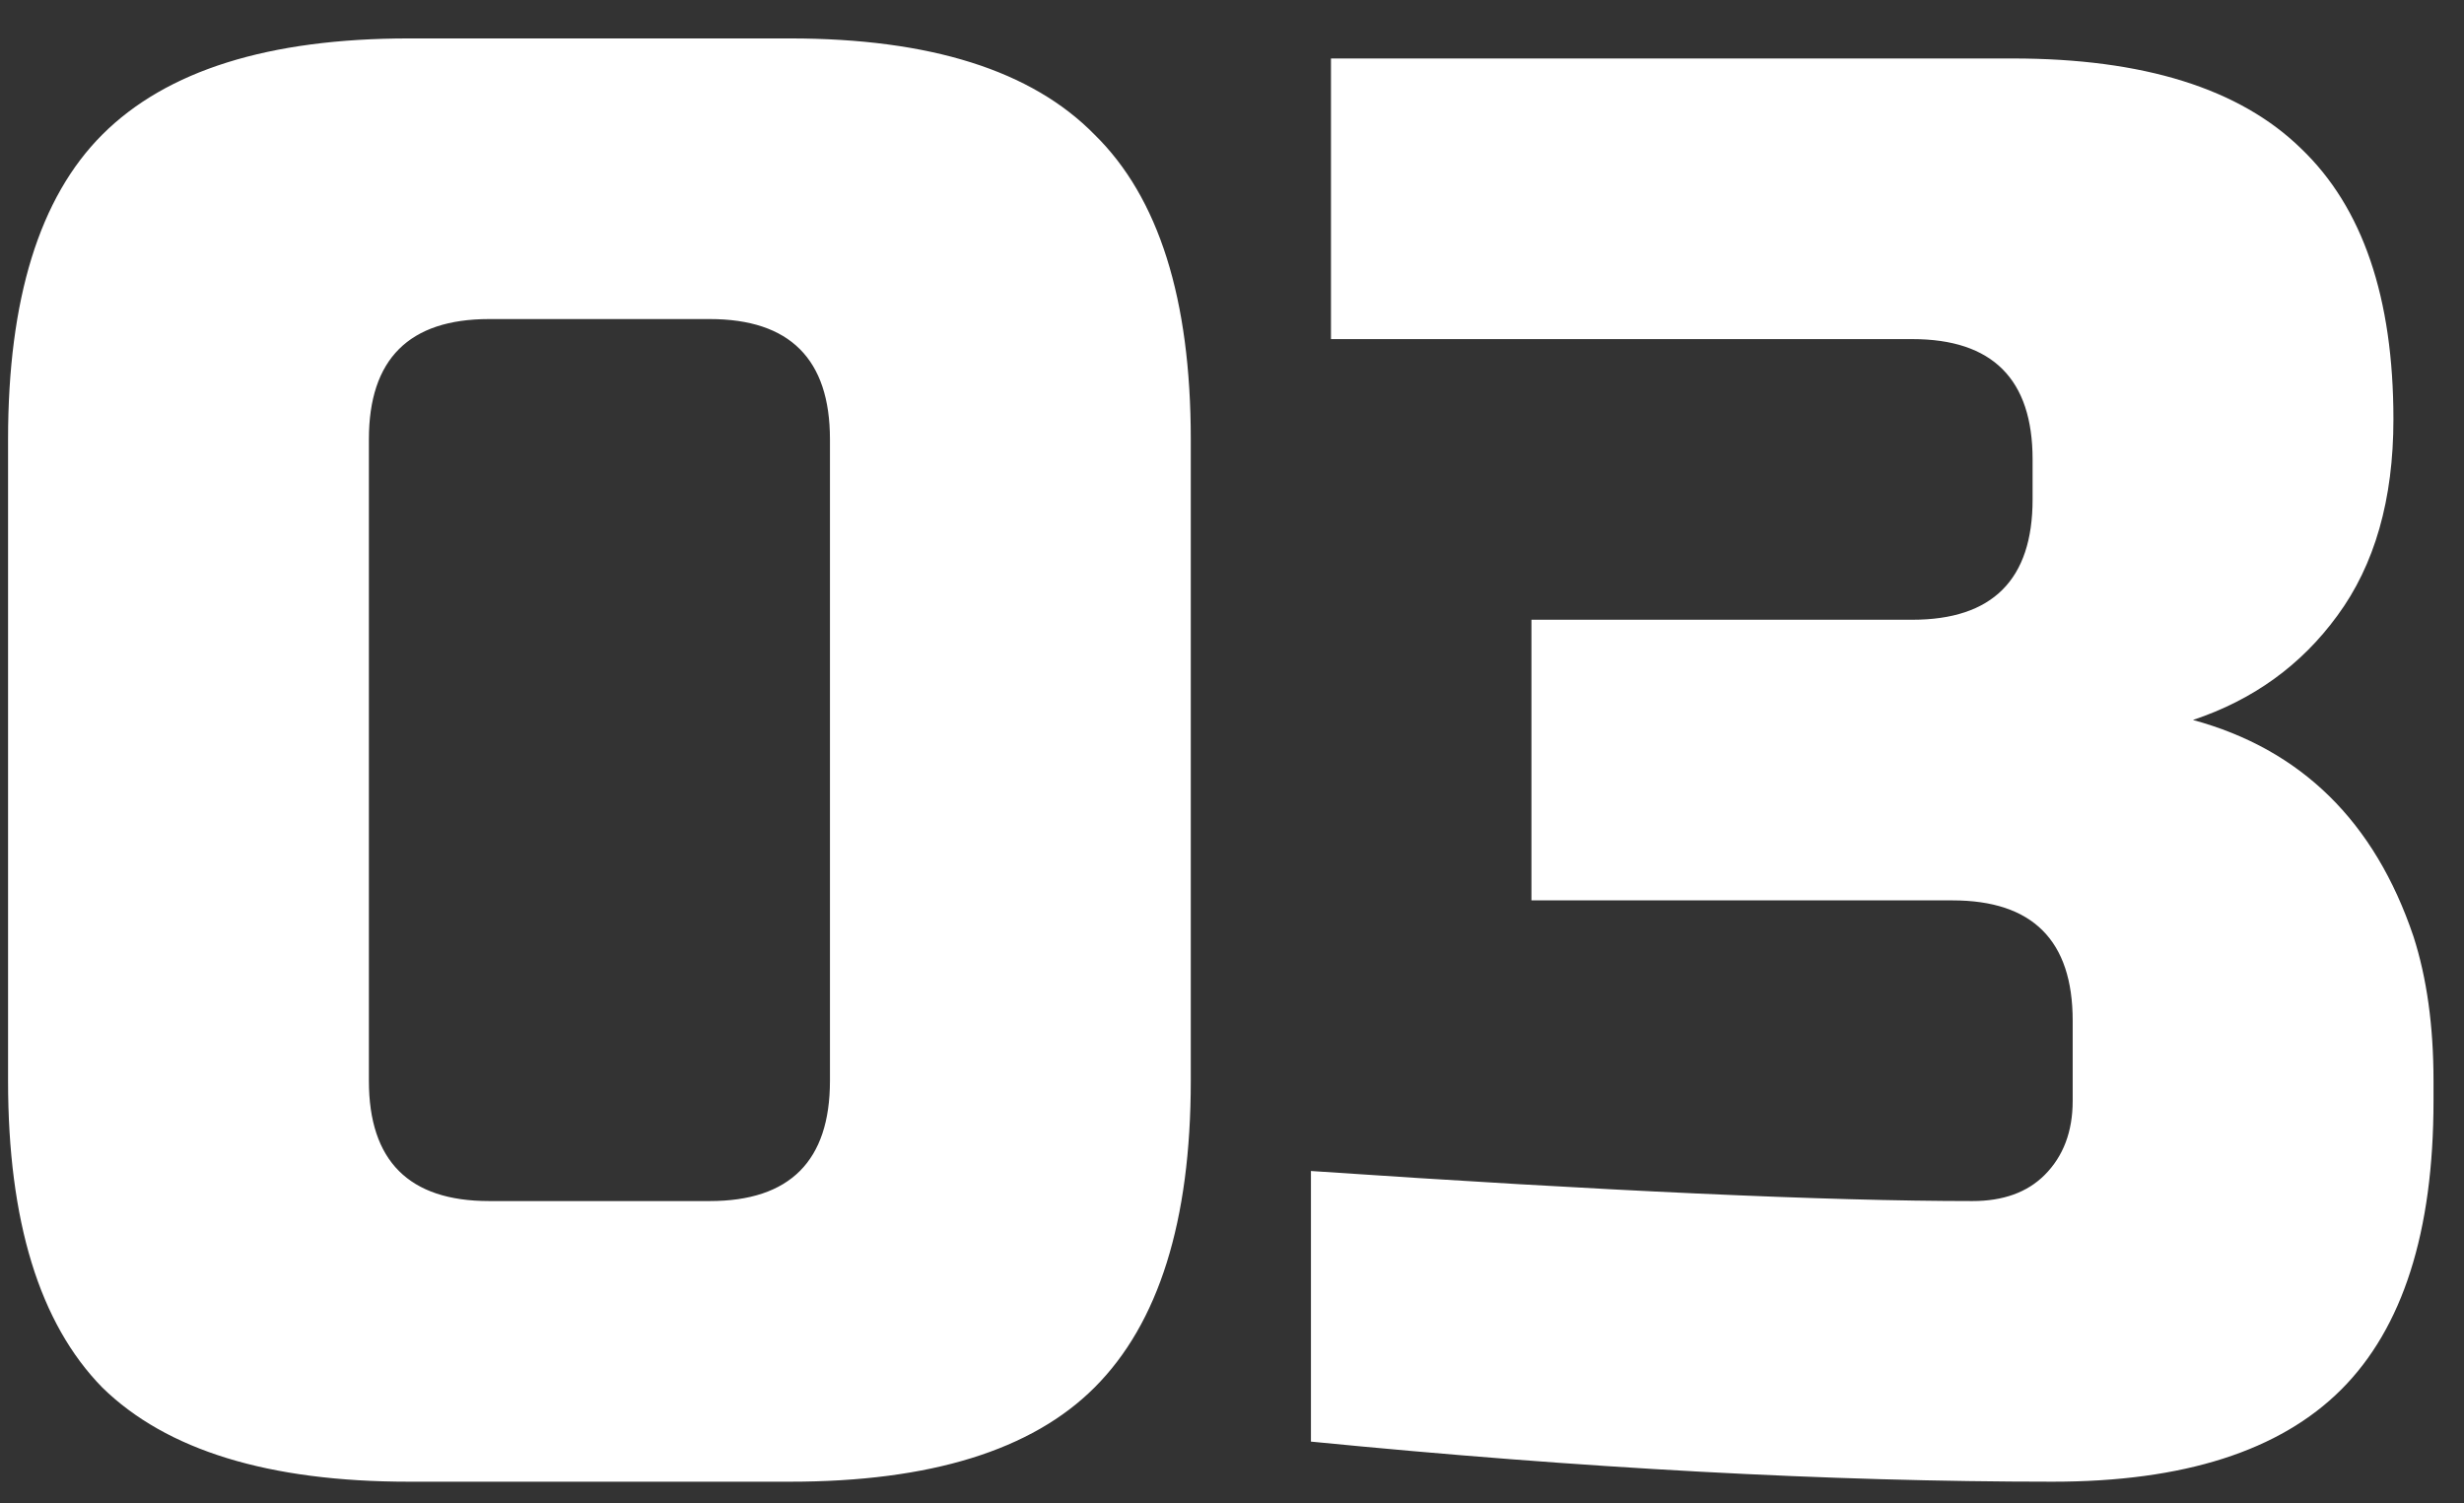 <svg width="59" height="36" viewBox="0 0 59 36" fill="none" xmlns="http://www.w3.org/2000/svg">
<rect x="0" y="0" width="59" height="36" fill="#333333" stroke="none"/>
<path d="M19.873 10.52C19.873 8.6 18.913 7.64 16.993 7.64H11.713C9.793 7.64 8.833 8.6 8.833 10.52V25.88C8.833 27.8 9.793 28.76 11.713 28.76H16.993C18.913 28.76 19.873 27.8 19.873 25.88V10.52ZM28.513 25.88C28.513 29.24 27.745 31.688 26.209 33.224C24.705 34.728 22.273 35.48 18.913 35.48H9.793C6.433 35.48 3.985 34.728 2.449 33.224C0.945 31.688 0.193 29.24 0.193 25.88V10.52C0.193 7.16 0.945 4.728 2.449 3.224C3.985 1.688 6.433 0.92 9.793 0.92H18.913C22.273 0.92 24.705 1.688 26.209 3.224C27.745 4.728 28.513 7.16 28.513 10.52V25.88ZM49.15 35.48C43.806 35.48 37.886 35.16 31.39 34.52V28.04C38.462 28.52 43.742 28.76 47.23 28.76C47.966 28.76 48.542 28.552 48.958 28.136C49.406 27.688 49.63 27.096 49.63 26.36V24.44C49.63 22.52 48.67 21.56 46.75 21.56H36.67V14.84H45.79C47.71 14.84 48.67 13.88 48.67 11.96V11C48.67 9.08 47.71 8.12 45.79 8.12H31.87V1.4H48.19C51.326 1.4 53.63 2.12 55.102 3.56C56.574 4.968 57.31 7.128 57.31 10.04C57.31 11.96 56.862 13.528 55.966 14.744C55.102 15.928 53.95 16.76 52.51 17.24C55.102 17.944 56.862 19.672 57.79 22.424C58.11 23.416 58.27 24.568 58.27 25.88V26.36C58.27 29.496 57.534 31.8 56.062 33.272C54.59 34.744 52.286 35.48 49.15 35.48Z" fill="white"/>
</svg>
